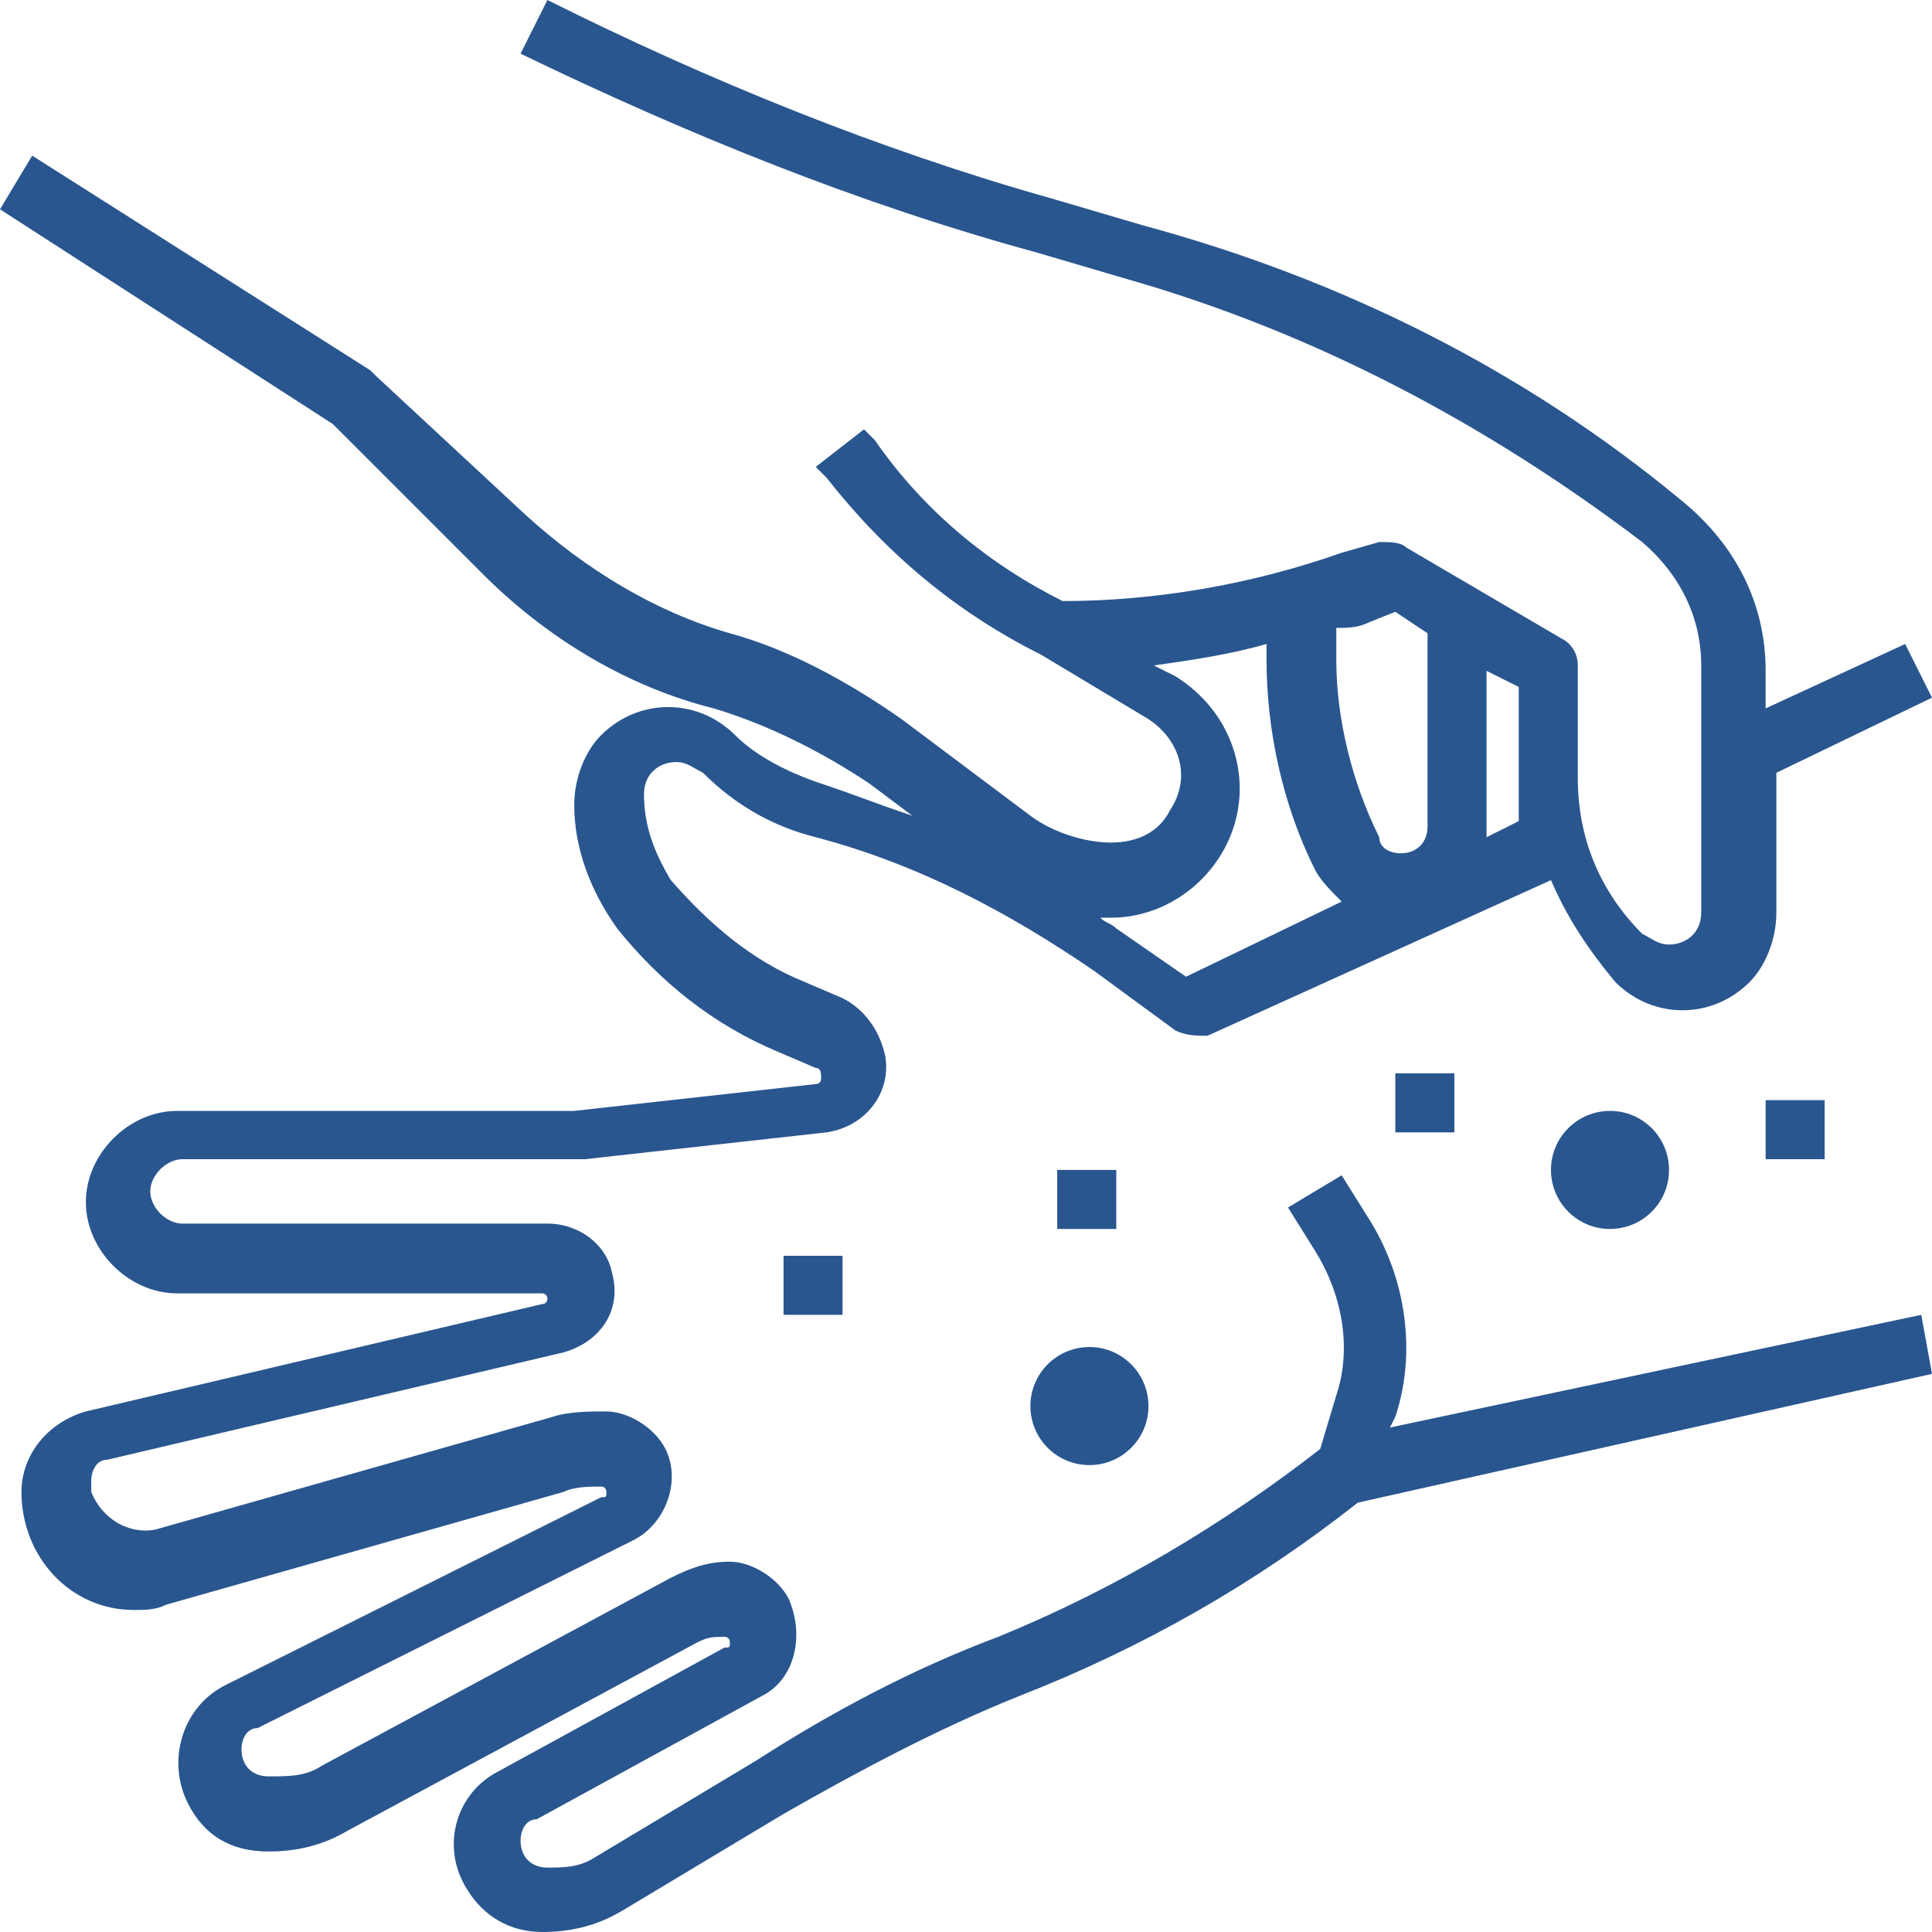 <?xml version="1.0" encoding="utf-8"?>
<!-- Generator: Adobe Illustrator 27.0.0, SVG Export Plug-In . SVG Version: 6.00 Build 0)  -->
<svg version="1.1" id="图层_1" xmlns="http://www.w3.org/2000/svg" xmlns:xlink="http://www.w3.org/1999/xlink" x="0px" y="0px"
	 width="36px" height="36px" viewBox="0 0 36 36" style="enable-background:new 0 0 36 36;" xml:space="preserve">
<style type="text/css">
	.st0{fill:#29568F;}
</style>
<g>
	<path class="st0" d="M35.5,12l-2.6,1.2v-0.7c0-1.3-0.6-2.4-1.6-3.2c-2.9-2.4-6.3-4.1-10-5.1l-1.7-0.5c-3.2-0.9-6.4-2.2-9.4-3.7
		L9.7,1c3.1,1.5,6.3,2.8,9.6,3.7L21,5.2c3.5,1,6.7,2.7,9.6,4.9c0.7,0.6,1.1,1.4,1.1,2.3V17c0,0.4-0.3,0.6-0.6,0.6
		c-0.2,0-0.3-0.1-0.5-0.2c-0.8-0.8-1.2-1.8-1.2-2.9v-2.1c0-0.2-0.1-0.4-0.3-0.5l-2.9-1.7c-0.1-0.1-0.3-0.1-0.5-0.1L25,10.3
		c-1.7,0.6-3.5,0.9-5.2,0.9c-1.4-0.7-2.6-1.7-3.5-3L16.1,8l-0.9,0.7l0.2,0.2c1.1,1.4,2.4,2.5,4,3.3l2,1.2c0.6,0.4,0.8,1.1,0.4,1.7
		c-0.2,0.4-0.6,0.6-1.1,0.6s-1.1-0.2-1.5-0.5l-2.4-1.8c-1-0.7-2.1-1.3-3.2-1.6c-1.4-0.4-2.7-1.2-3.8-2.2L7,7L6.9,6.9l-6.3-4L0,3.9
		l6.2,4L9,10.7c1.2,1.2,2.7,2.1,4.3,2.5c1,0.3,2,0.8,2.9,1.4l0.8,0.6c-0.6-0.2-1.1-0.4-1.7-0.6c-0.6-0.2-1.2-0.5-1.6-0.9
		c-0.7-0.7-1.8-0.7-2.5,0c-0.3,0.3-0.5,0.8-0.5,1.3c0,0.8,0.3,1.6,0.8,2.3c0.8,1,1.8,1.8,3,2.3l0.7,0.3c0.1,0,0.1,0.1,0.1,0.2
		s-0.1,0.1-0.1,0.1l-4.5,0.5H3.3c-0.9,0-1.7,0.8-1.7,1.7c0,0.9,0.8,1.7,1.7,1.7h6.8c0,0,0.1,0,0.1,0.1l0,0c0,0,0,0.1-0.1,0.1l-8.5,2
		c-0.7,0.2-1.2,0.8-1.2,1.5C0.4,29,1.3,30,2.5,30c0.2,0,0.4,0,0.6-0.1l7.4-2.1c0.2-0.1,0.5-0.1,0.7-0.1c0.1,0,0.1,0.1,0.1,0.1
		c0,0.1,0,0.1-0.1,0.1l-7,3.5c-0.8,0.4-1.1,1.4-0.7,2.2c0.3,0.6,0.8,0.9,1.5,0.9c0.5,0,1-0.1,1.5-0.4l6.5-3.5
		c0.2-0.1,0.3-0.1,0.5-0.1c0.1,0,0.1,0.1,0.1,0.1c0,0.1,0,0.1-0.1,0.1L9.3,33c-0.8,0.4-1.1,1.4-0.6,2.2C9,35.7,9.5,36,10.1,36
		c0.5,0,1-0.1,1.5-0.4l3-1.8c1.4-0.8,2.9-1.6,4.4-2.2c2.3-0.9,4.4-2.1,6.3-3.6L36,25.6l-0.2-1.1l-9.9,2.1l0.1-0.2
		c0.4-1.2,0.2-2.6-0.5-3.7L25,21.9l-1,0.6l0.5,0.8c0.5,0.8,0.7,1.8,0.4,2.7l-0.3,1c-1.8,1.4-3.8,2.6-6,3.5c-1.6,0.6-3.1,1.4-4.5,2.3
		l-3,1.8c-0.3,0.2-0.6,0.2-0.9,0.2s-0.5-0.2-0.5-0.5c0-0.2,0.1-0.4,0.3-0.4l4.2-2.3c0.6-0.3,0.8-1.1,0.5-1.8
		c-0.2-0.4-0.7-0.7-1.1-0.7s-0.7,0.1-1.1,0.3L6,32.9c-0.3,0.2-0.6,0.2-1,0.2c-0.3,0-0.5-0.2-0.5-0.5c0-0.2,0.1-0.4,0.3-0.4l7-3.5
		c0.6-0.3,0.9-1.1,0.6-1.7c-0.2-0.4-0.7-0.7-1.1-0.7c-0.3,0-0.7,0-1,0.1l-7.4,2.1c-0.5,0.1-1-0.2-1.2-0.7c0-0.1,0-0.1,0-0.2
		c0-0.2,0.1-0.4,0.3-0.4l8.5-2c0.7-0.2,1.1-0.8,0.9-1.5c-0.1-0.5-0.6-0.9-1.2-0.9H3.4c-0.3,0-0.6-0.3-0.6-0.6c0-0.3,0.3-0.6,0.6-0.6
		h7.4c0,0,0,0,0.1,0l4.5-0.5c0.7-0.1,1.2-0.7,1.1-1.4c-0.1-0.5-0.4-0.9-0.8-1.1L15,18.3c-1-0.4-1.8-1.1-2.5-1.9
		c-0.3-0.5-0.5-1-0.5-1.6c0-0.4,0.3-0.6,0.6-0.6c0.2,0,0.3,0.1,0.5,0.2c0.6,0.6,1.3,1,2.1,1.2c1.9,0.5,3.6,1.4,5.2,2.5l1.5,1.1
		c0.2,0.1,0.4,0.1,0.6,0.1l6.4-2.9c0.3,0.7,0.7,1.3,1.2,1.9c0.7,0.7,1.8,0.7,2.5,0c0.3-0.3,0.5-0.8,0.5-1.3v-2.6L36,13L35.5,12z
		 M25.5,11.6l0.5-0.2l0.6,0.4v3.6c0,0.3-0.2,0.5-0.5,0.5c-0.2,0-0.4-0.1-0.4-0.3c-0.5-1-0.8-2.2-0.8-3.3v-0.6
		C25.1,11.7,25.3,11.7,25.5,11.6z M22.1,18.2l-1.3-0.9c-0.1-0.1-0.2-0.1-0.3-0.2c0.1,0,0.1,0,0.2,0c1.3,0,2.4-1.1,2.4-2.4
		c0-0.8-0.4-1.6-1.2-2.1l-0.4-0.2c0.7-0.1,1.4-0.2,2.1-0.4v0.3c0,1.3,0.3,2.7,0.9,3.9c0.1,0.2,0.3,0.4,0.5,0.6L22.1,18.2z
		 M27.7,15.6v-0.1v-3l0.6,0.3v1.8c0,0.2,0,0.5,0,0.7L27.7,15.6z"/>
	<circle class="st0" cx="30" cy="21.8" r="1.1"/>
	<circle class="st0" cx="20.3" cy="26.2" r="1.1"/>
	<path class="st0" d="M32.9,20.5H34v1.1h-1.1V20.5z"/>
	<path class="st0" d="M26,20h1.1v1.1H26V20z"/>
	<path class="st0" d="M19.7,21.8h1.1v1.1h-1.1V21.8z"/>
	<path class="st0" d="M14.6,23.4h1.1v1.1h-1.1V23.4z"/>
</g>
</svg>

